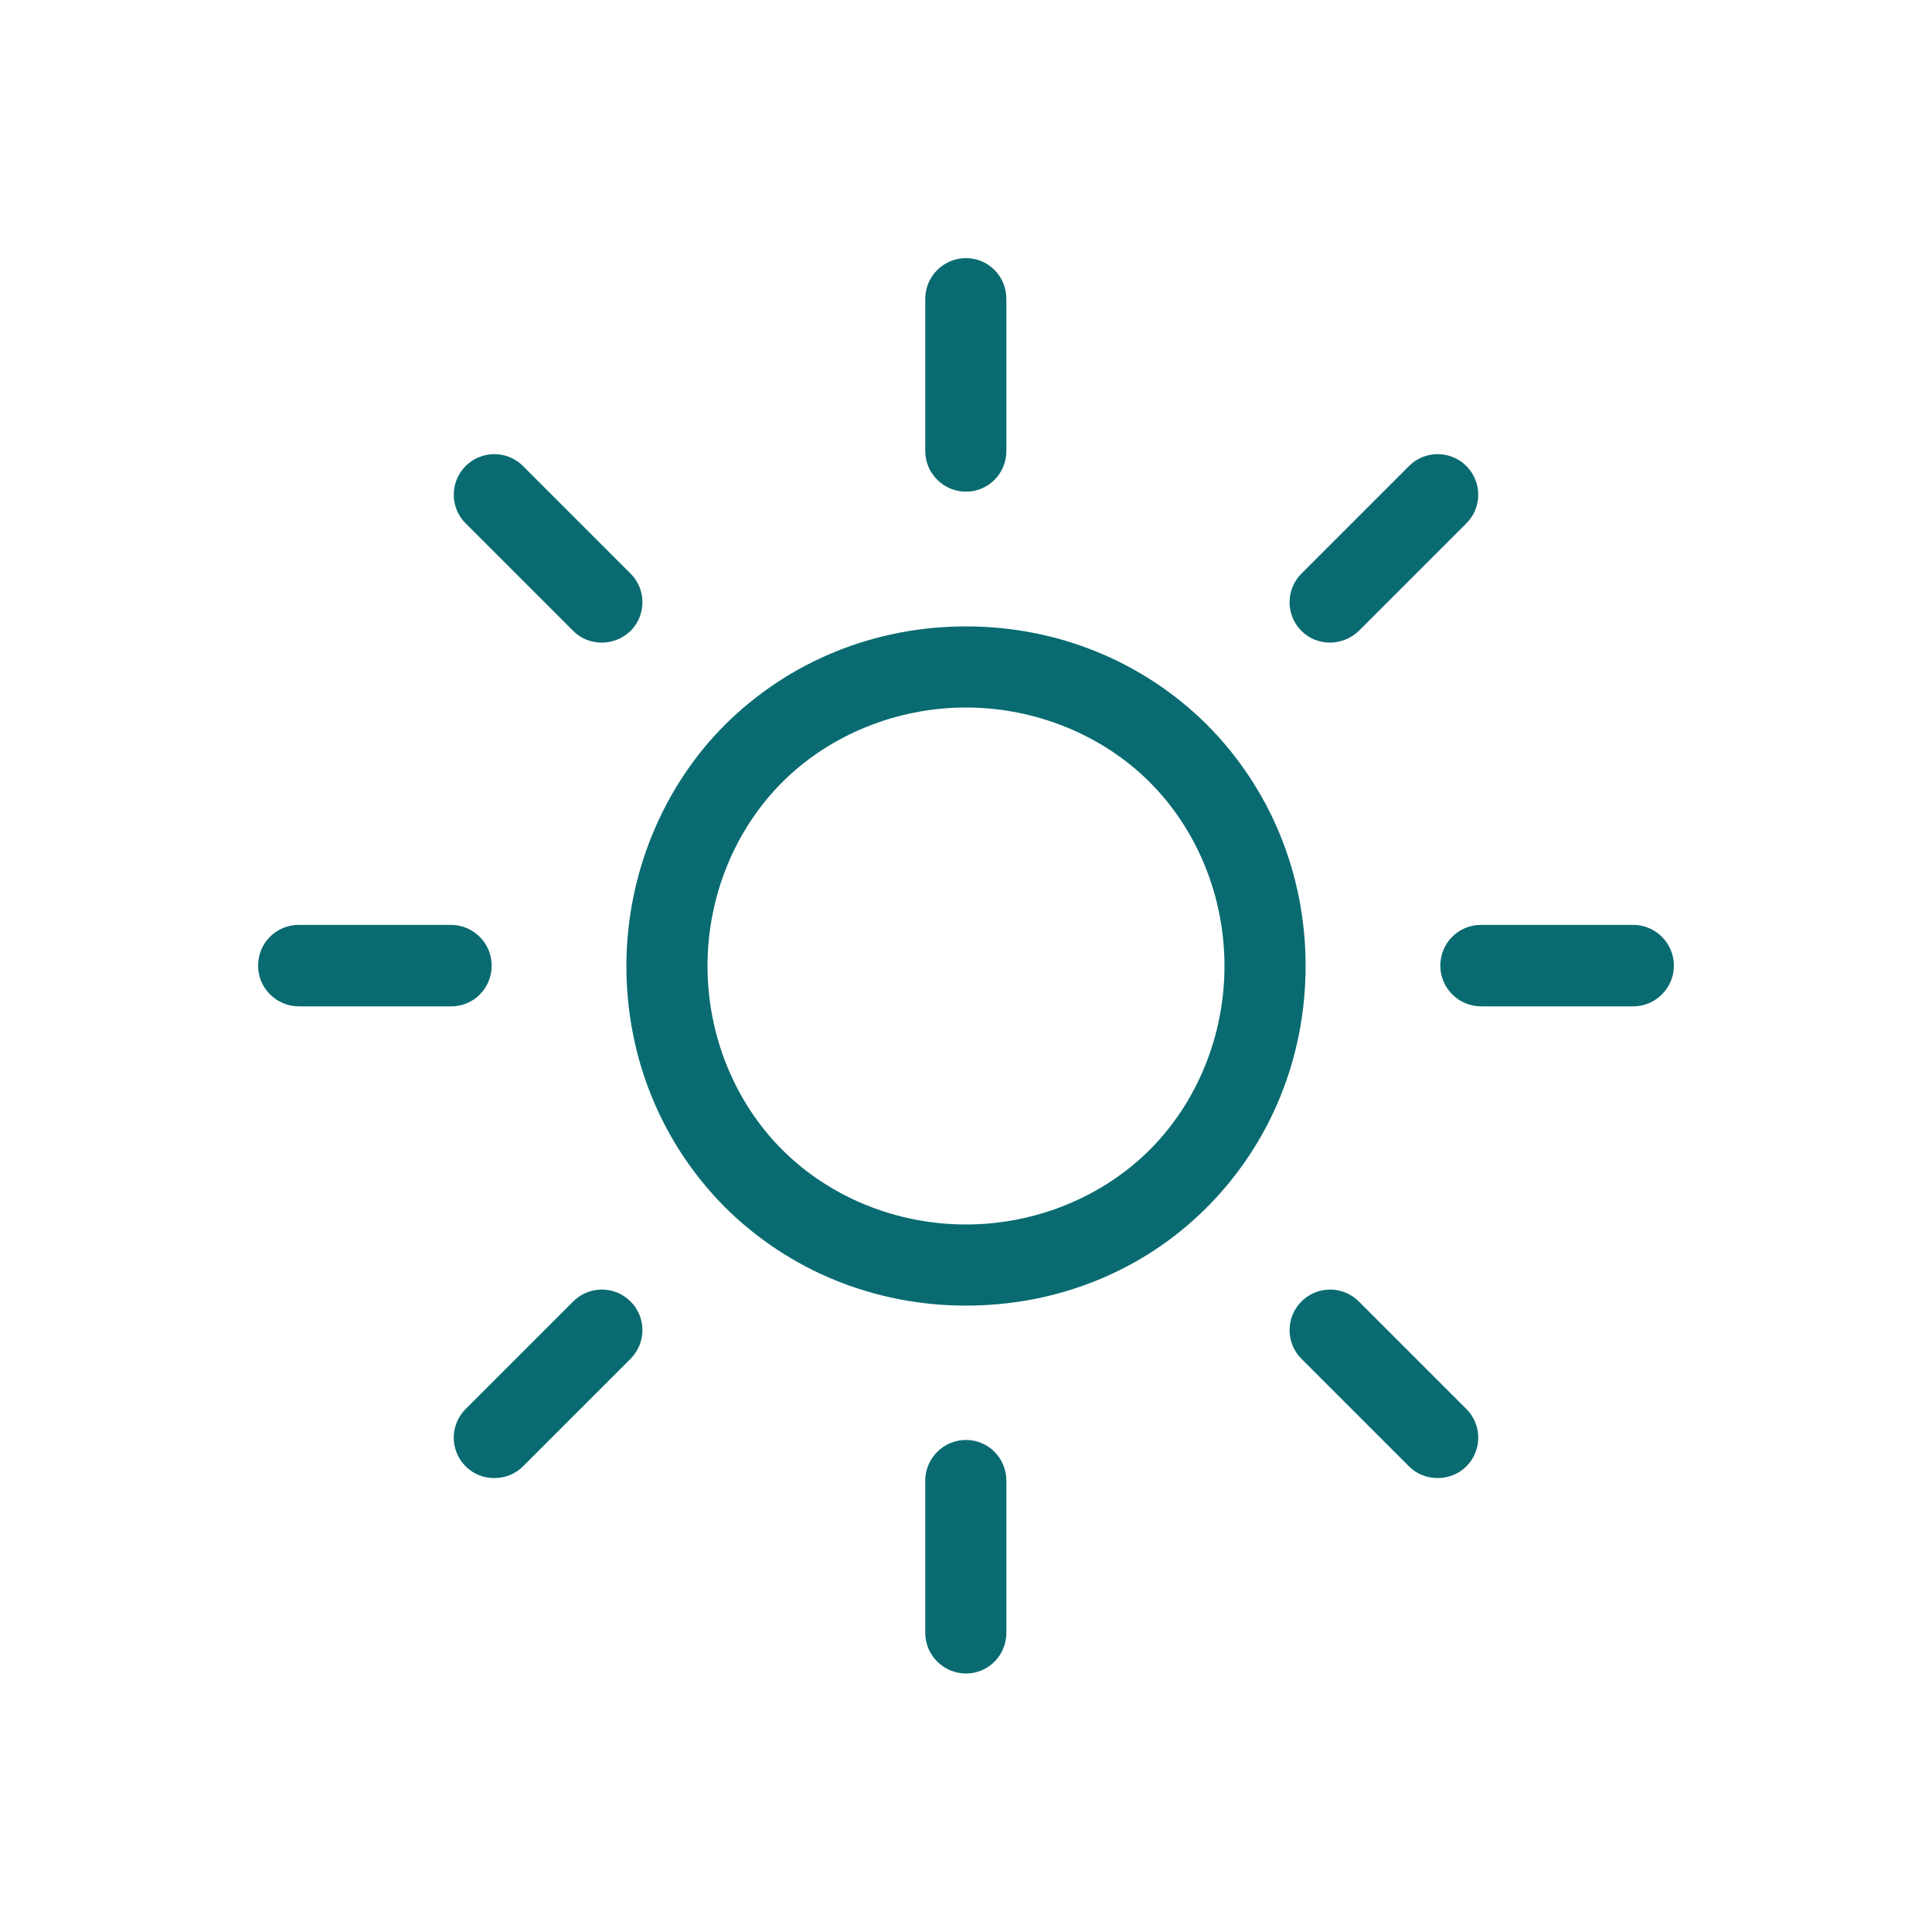 <?xml version="1.0" encoding="utf-8"?>
<!-- Generator: Adobe Illustrator 24.3.0, SVG Export Plug-In . SVG Version: 6.00 Build 0)  -->
<svg version="1.1" id="Capa_1" xmlns="http://www.w3.org/2000/svg" xmlns:xlink="http://www.w3.org/1999/xlink" x="0px" y="0px"
	 width="512px" height="512px" viewBox="0 0 512 512" style="enable-background:new 0 0 512 512;" xml:space="preserve">
<style type="text/css">
	.st0{fill:#096B71;}
	.st1{fill:#026B70;}
	.st2{fill:#1E9EA6;}
	.st3{fill:#FFFFFF;}
	.st4{fill:#C6CCCC;}
	.st5{fill:#CE377D;}
	.st6{fill:#E79ABE;}
	.st7{fill:#21465C;}
	.st8{fill:#8FA2AC;}
	.st9{fill:#75AC95;}
	.st10{fill:#BAD6CB;}
	.st11{fill:#1D1D1B;}
	.st12{fill:#1F455B;}
	.st13{fill:#D85347;}
	.st14{fill:#CD377C;}
	.st15{fill:#74AC95;}
	.st16{fill:none;}
	.st17{fill:#D75348;}
	.st18{fill:#E6B9A7;}
	.st19{fill:#1E1E1C;}
	.st20{fill:none;stroke:#096B71;stroke-width:21.5;stroke-linecap:round;stroke-miterlimit:10;}
</style>
<path class="st0" d="M256,346c-24.3,0-47-9.3-63.9-26.1C175.3,303,166,280.3,166,256c0-24,9.5-47.3,26.1-63.9
	C209,175.3,231.7,166,256,166c24.3,0,47,9.3,63.9,26.1C336.7,209,346,231.7,346,256c0,24.3-9.3,47-26.1,63.9S280.3,346,256,346z
	 M256,187.5c-18.3,0-36.1,7.2-48.7,19.8c-12.6,12.6-19.8,30.3-19.8,48.7s7.2,36.1,19.8,48.7c12.6,12.6,30.3,19.8,48.7,19.8
	c18.3,0,36.1-7.2,48.7-19.8s19.8-30.3,19.8-48.7s-7.2-36.1-19.8-48.7C292.1,194.7,274.3,187.5,256,187.5z"/>
<g>
	<g>
		<path class="st0" d="M432.8,266.7h-40.3c-5.9,0-10.8-4.8-10.8-10.8s4.8-10.8,10.8-10.8h40.3c5.9,0,10.8,4.8,10.8,10.8
			S438.7,266.7,432.8,266.7z"/>
		<path class="st0" d="M119.6,266.7H79.2c-5.9,0-10.8-4.8-10.8-10.8s4.8-10.8,10.8-10.8h40.3c5.9,0,10.8,4.8,10.8,10.8
			S125.5,266.7,119.6,266.7z"/>
	</g>
	<g>
		<path class="st0" d="M256,443.5c-5.9,0-10.8-4.8-10.8-10.8v-40.3c0-5.9,4.8-10.8,10.8-10.8c5.9,0,10.7,4.8,10.7,10.8v40.3
			C266.7,438.7,261.9,443.5,256,443.5z"/>
		<path class="st0" d="M256,130.3c-5.9,0-10.8-4.8-10.8-10.8V79.2c0-5.9,4.8-10.8,10.8-10.8c5.9,0,10.7,4.8,10.7,10.8v40.3
			C266.7,125.5,261.9,130.3,256,130.3z"/>
	</g>
</g>
<g>
	<g>
		<path class="st0" d="M352.5,170.3c-2.8,0-5.5-1-7.6-3.1c-4.2-4.2-4.2-11,0-15.2l28.5-28.5c4.2-4.2,11-4.2,15.2,0
			c4.2,4.2,4.2,11,0,15.2l-28.5,28.5C358,169.2,355.2,170.3,352.5,170.3z"/>
		<path class="st0" d="M131,391.7c-2.8,0-5.5-1-7.6-3.1c-4.2-4.2-4.2-11,0-15.2l28.5-28.5c4.2-4.2,11-4.2,15.2,0
			c4.2,4.2,4.2,11,0,15.2l-28.5,28.5C136.5,390.7,133.8,391.7,131,391.7z"/>
	</g>
	<g>
		<path class="st0" d="M381,391.7c-2.8,0-5.5-1-7.6-3.1l-28.5-28.5c-4.2-4.2-4.2-11,0-15.2c4.2-4.2,11-4.2,15.2,0l28.5,28.5
			c4.2,4.2,4.2,11,0,15.2C386.5,390.7,383.7,391.7,381,391.7z"/>
		<path class="st0" d="M159.5,170.3c-2.8,0-5.5-1-7.6-3.1l-28.5-28.5c-4.2-4.2-4.2-11,0-15.2c4.2-4.2,11-4.2,15.2,0l28.5,28.5
			c4.2,4.2,4.2,11,0,15.2C165,169.2,162.3,170.3,159.5,170.3z"/>
	</g>
</g>
</svg>
